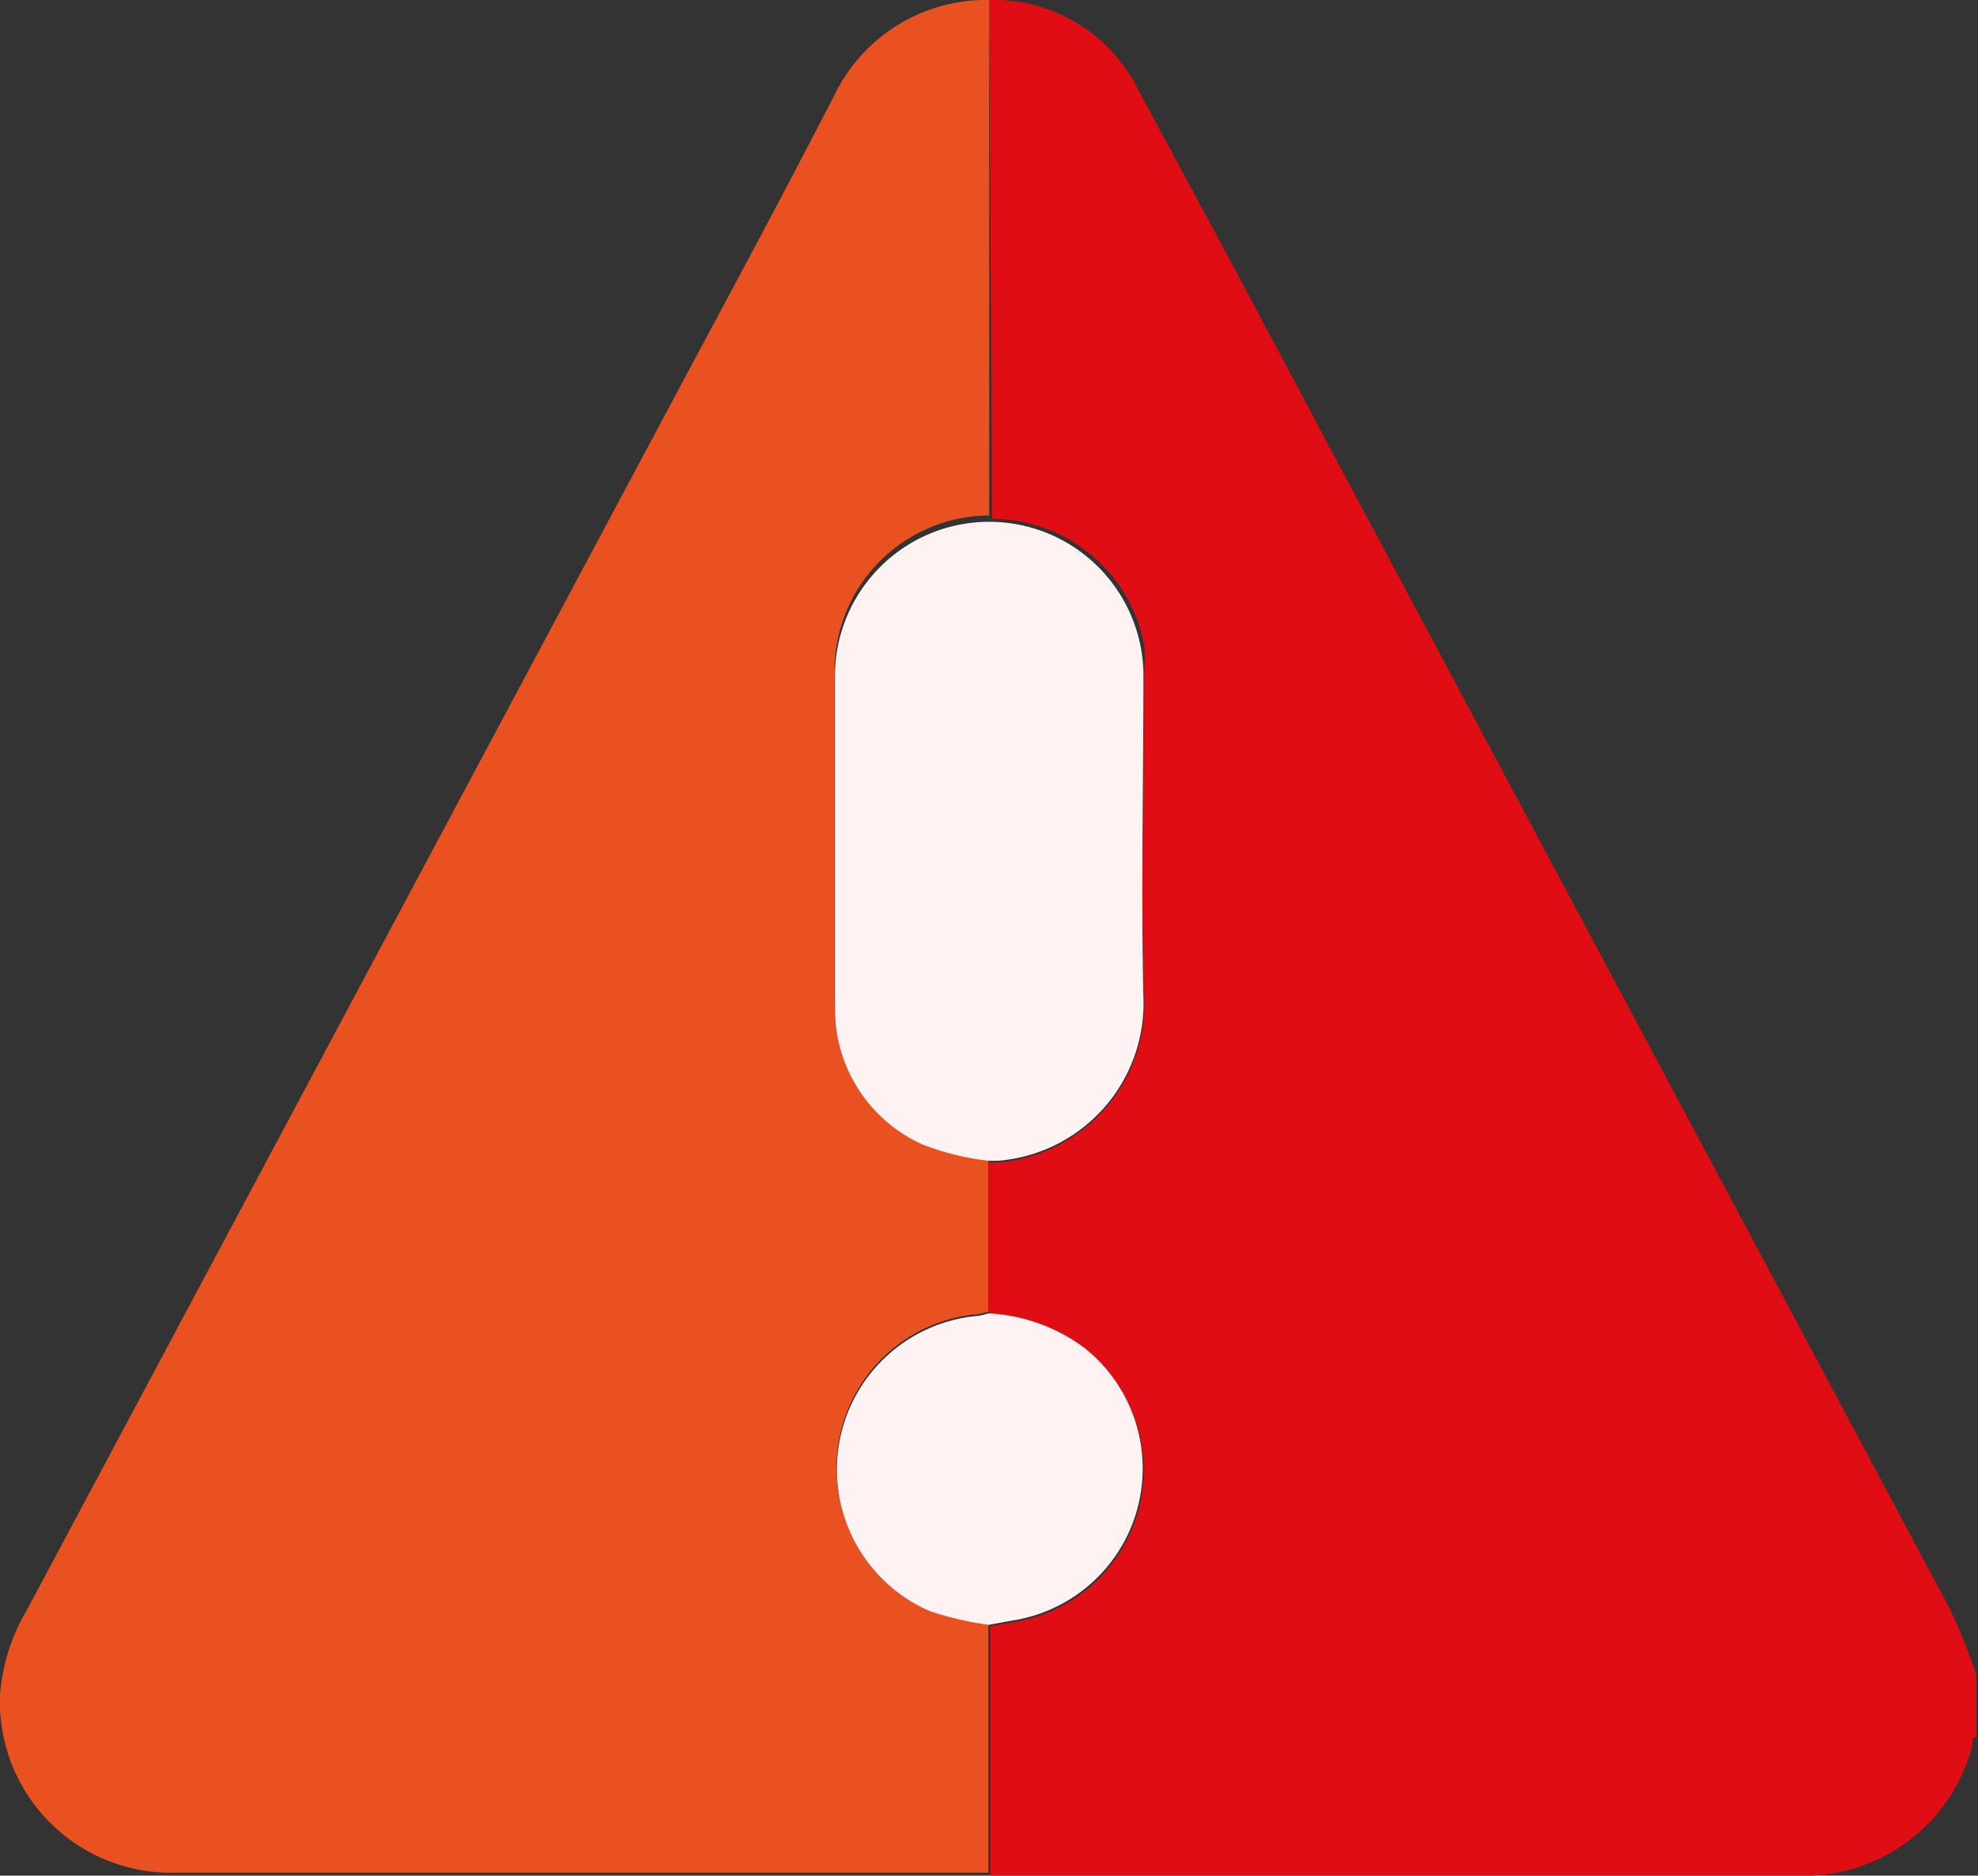 <svg xmlns="http://www.w3.org/2000/svg" viewBox="0 0 46.93 44.5"><rect x="0" y="0" width="46.93" height="44.5" fill="#333333" stroke="none"/><defs><style>.cls-1{fill:#e10d15;}.cls-2{fill:#e95120;}.cls-3{fill:#fef2f2;}</style></defs><g id="Capa_2" data-name="Capa 2"><g id="Capa_1-2" data-name="Capa 1"><path class="cls-1" d="M23.47,0A3.82,3.82,0,0,1,27,2.12q2.21,4.09,4.39,8.2,7.43,13.91,14.85,27.81a12.32,12.32,0,0,1,.65,1.61v1.47c-.12,0-.08.14-.1.22a4.12,4.12,0,0,1-4.12,3.07H24l-.5,0c0-2,0-3.95,0-5.92l.58-.1A3.65,3.65,0,0,0,25.73,32a4.16,4.16,0,0,0-2.27-.82v-3.6l.23,0a3.78,3.78,0,0,0,3.46-3.93c-.09-2.58,0-5.16,0-7.75a4,4,0,0,0,0-.59,3.68,3.68,0,0,0-3.61-3Z"/><path class="cls-2" d="M23.47,0V12.23a3.69,3.69,0,0,0-3.67,3.63c0,2.68,0,5.35,0,8a3.57,3.57,0,0,0,2.07,3.26,5.82,5.82,0,0,0,1.58.4v3.6a2,2,0,0,1-.26.06,3.66,3.66,0,0,0-1.15,7,7.6,7.6,0,0,0,1.41.33c0,2,0,4,0,5.92-6.43,0-12.85,0-19.28,0A4.06,4.06,0,0,1,0,40.23a4.59,4.59,0,0,1,.62-2L15.8,9.8c1.34-2.51,2.69-5,4-7.55A4,4,0,0,1,23.47,0Z"/><path class="cls-3" d="M23.46,27.54a6.2,6.2,0,0,1-1.58-.39,3.52,3.52,0,0,1-2.07-3.21c0-2.64,0-5.27,0-7.9a3.66,3.66,0,1,1,7.32,0c0,2.54-.06,5.09,0,7.63a3.75,3.75,0,0,1-3.46,3.87Z"/><path class="cls-3" d="M23.46,38.55a7.6,7.6,0,0,1-1.41-.33,3.66,3.66,0,0,1,1.15-7,2,2,0,0,0,.26-.06,4.16,4.16,0,0,1,2.27.82A3.65,3.65,0,0,1,24,38.45Z"/></g></g></svg>